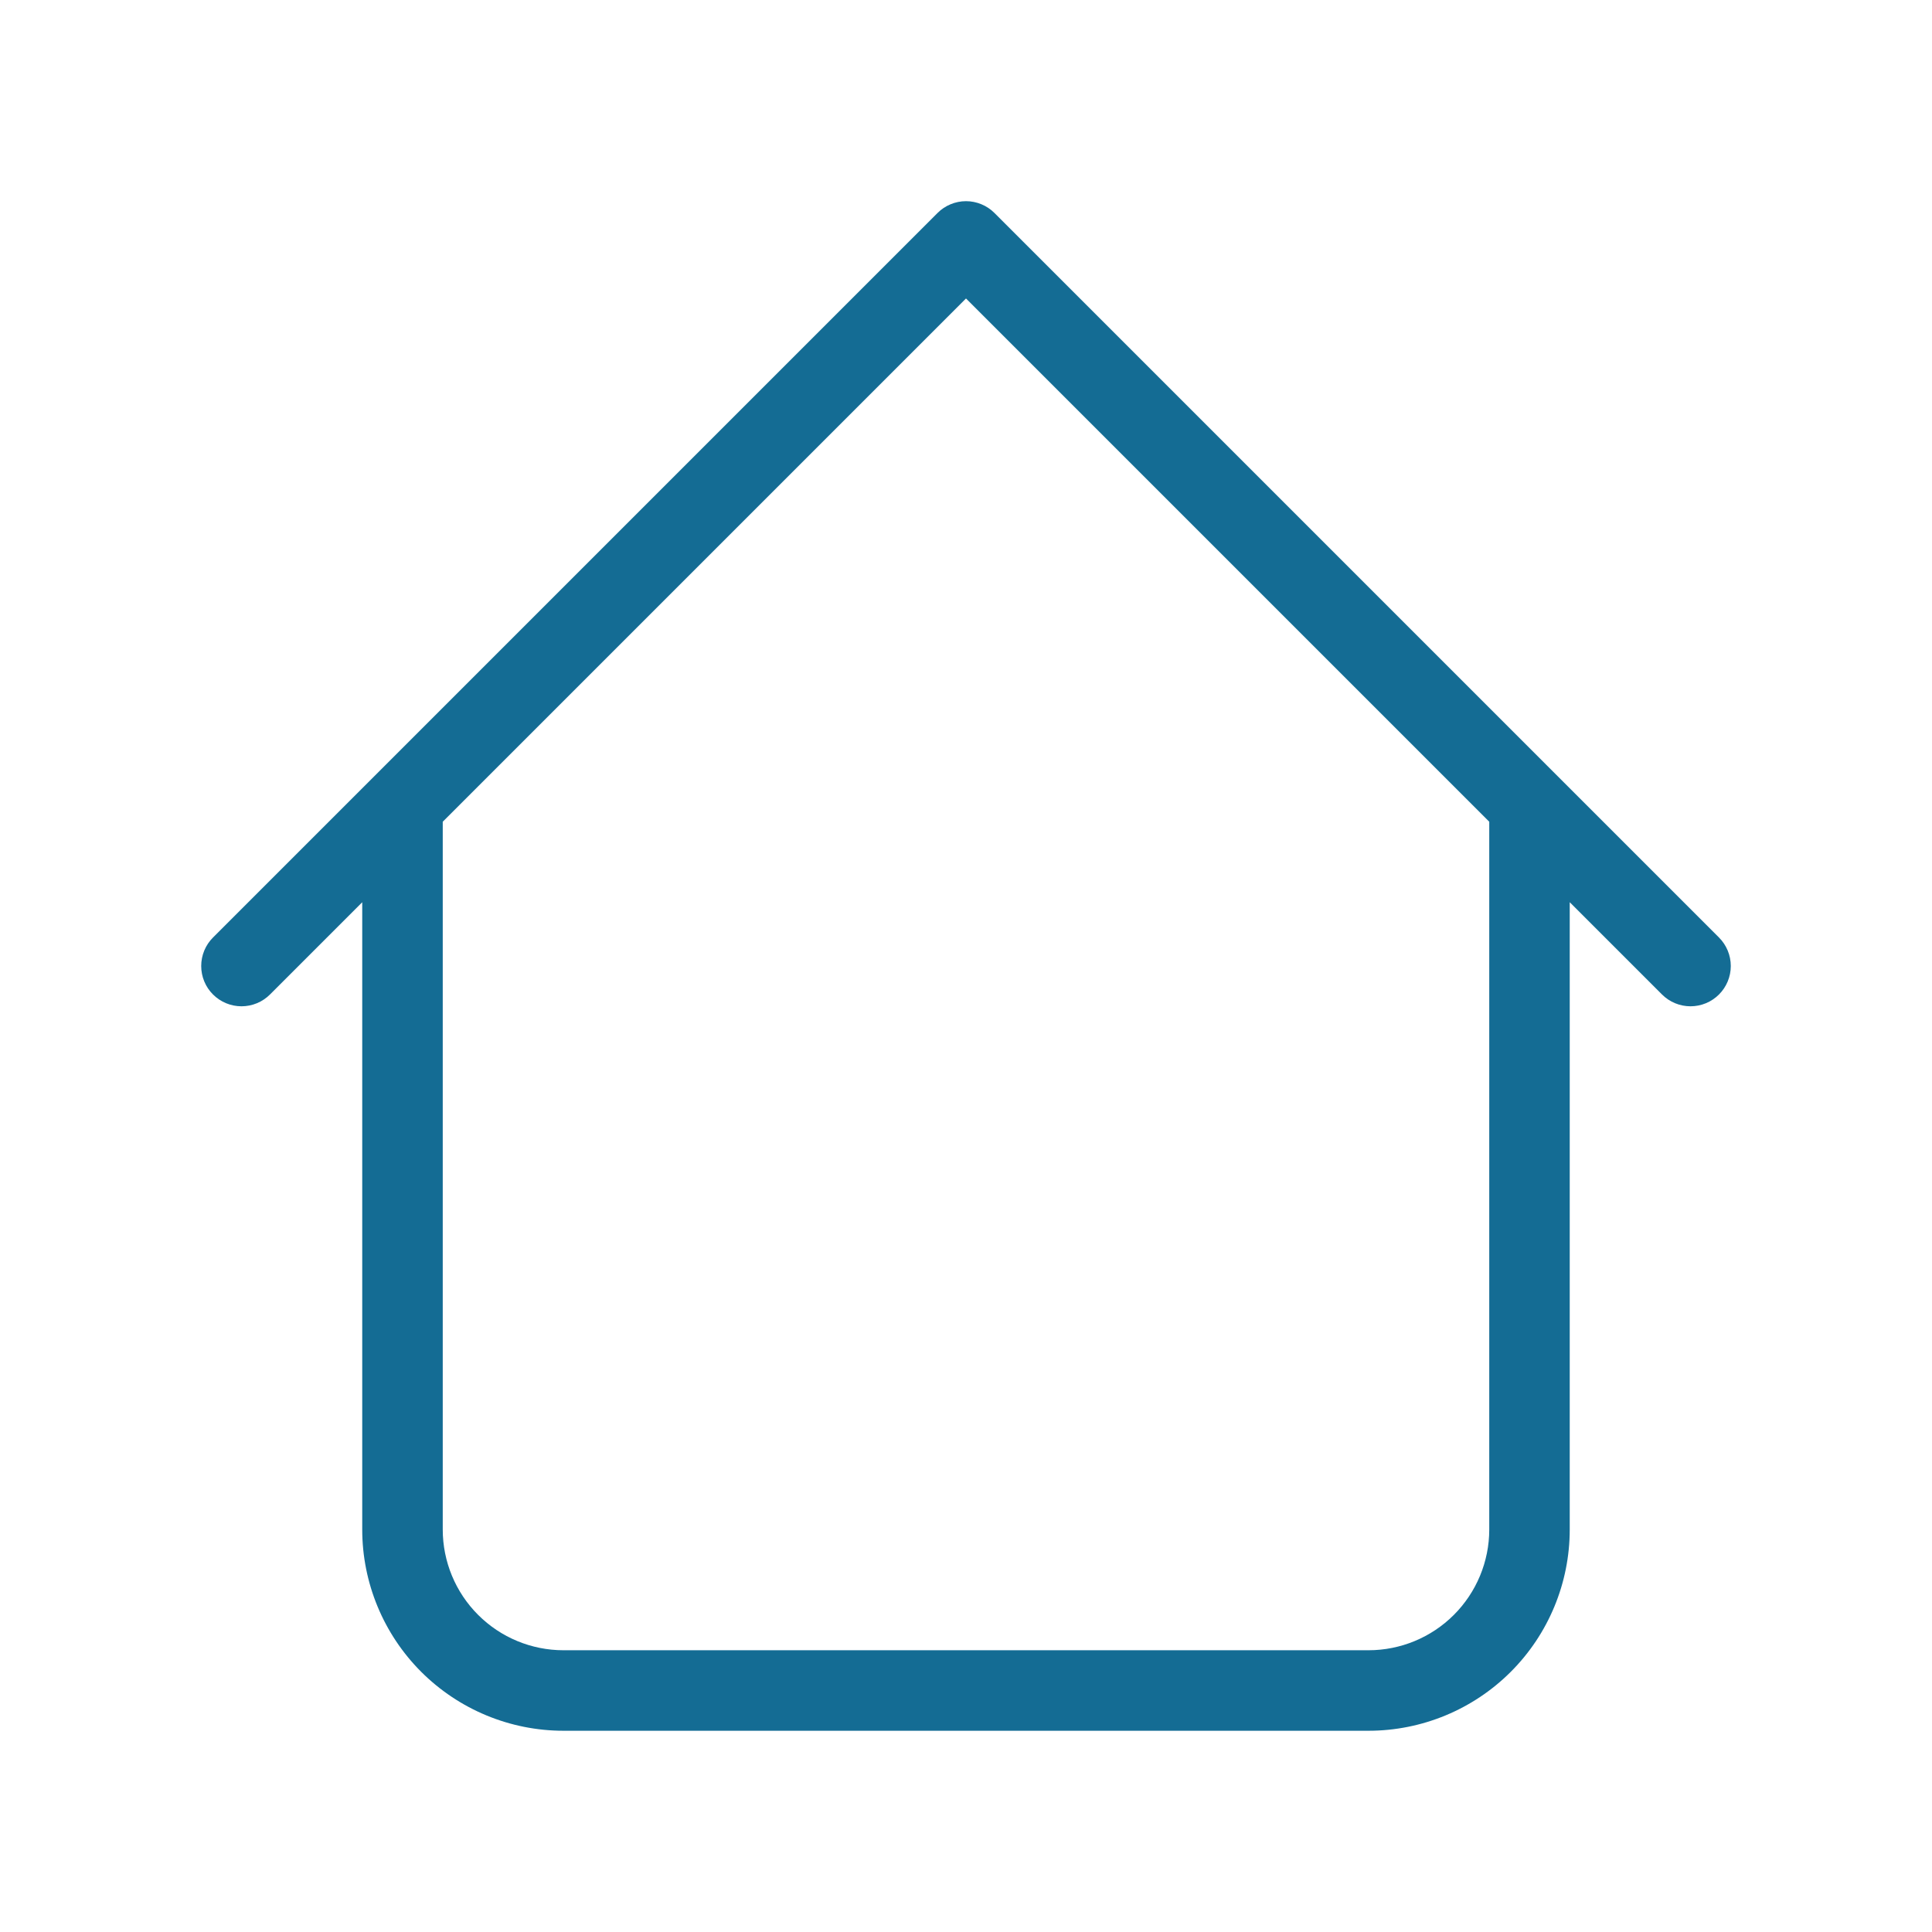 <svg xmlns="http://www.w3.org/2000/svg" width="55" height="55" viewBox="0 0 55 55" fill="none"><g id="iconamoon:home-thin"><path id="Vector" d="M44.687 22.917C44.687 22.613 44.567 22.321 44.352 22.106C44.137 21.892 43.845 21.771 43.541 21.771C43.238 21.771 42.946 21.892 42.731 22.106C42.516 22.321 42.396 22.613 42.396 22.917H44.687ZM12.604 22.917C12.604 22.613 12.483 22.321 12.268 22.106C12.053 21.892 11.762 21.771 11.458 21.771C11.154 21.771 10.863 21.892 10.648 22.106C10.433 22.321 10.312 22.613 10.312 22.917H12.604ZM47.314 28.311C47.529 28.526 47.821 28.647 48.125 28.647C48.429 28.647 48.721 28.526 48.936 28.311C49.151 28.096 49.272 27.804 49.272 27.5C49.272 27.196 49.151 26.904 48.936 26.689L47.314 28.311ZM27.5 6.875L28.311 6.064C28.205 5.957 28.078 5.872 27.939 5.815C27.8 5.757 27.651 5.727 27.5 5.727C27.349 5.727 27.2 5.757 27.061 5.815C26.922 5.872 26.795 5.957 26.689 6.064L27.5 6.875ZM6.064 26.689C5.848 26.904 5.728 27.196 5.728 27.5C5.728 27.804 5.848 28.096 6.064 28.311C6.279 28.526 6.571 28.647 6.875 28.647C7.179 28.647 7.471 28.526 7.686 28.311L6.064 26.689ZM16.041 49.271H38.958V46.979H16.041V49.271ZM44.687 43.542V22.917H42.396V43.542H44.687ZM12.604 43.542V22.917H10.312V43.542H12.604ZM48.936 26.689L28.311 6.064L26.689 7.686L47.314 28.311L48.936 26.689ZM26.689 6.064L6.064 26.689L7.686 28.311L28.311 7.686L26.689 6.064ZM38.958 49.271C40.478 49.271 41.935 48.667 43.009 47.593C44.084 46.518 44.687 45.061 44.687 43.542H42.396C42.396 44.453 42.033 45.328 41.389 45.972C40.744 46.617 39.87 46.979 38.958 46.979V49.271ZM16.041 46.979C15.13 46.979 14.255 46.617 13.611 45.972C12.966 45.328 12.604 44.453 12.604 43.542H10.312C10.312 45.061 10.916 46.518 11.99 47.593C13.065 48.667 14.522 49.271 16.041 49.271V46.979Z" fill="#146C94"></path></g></svg>